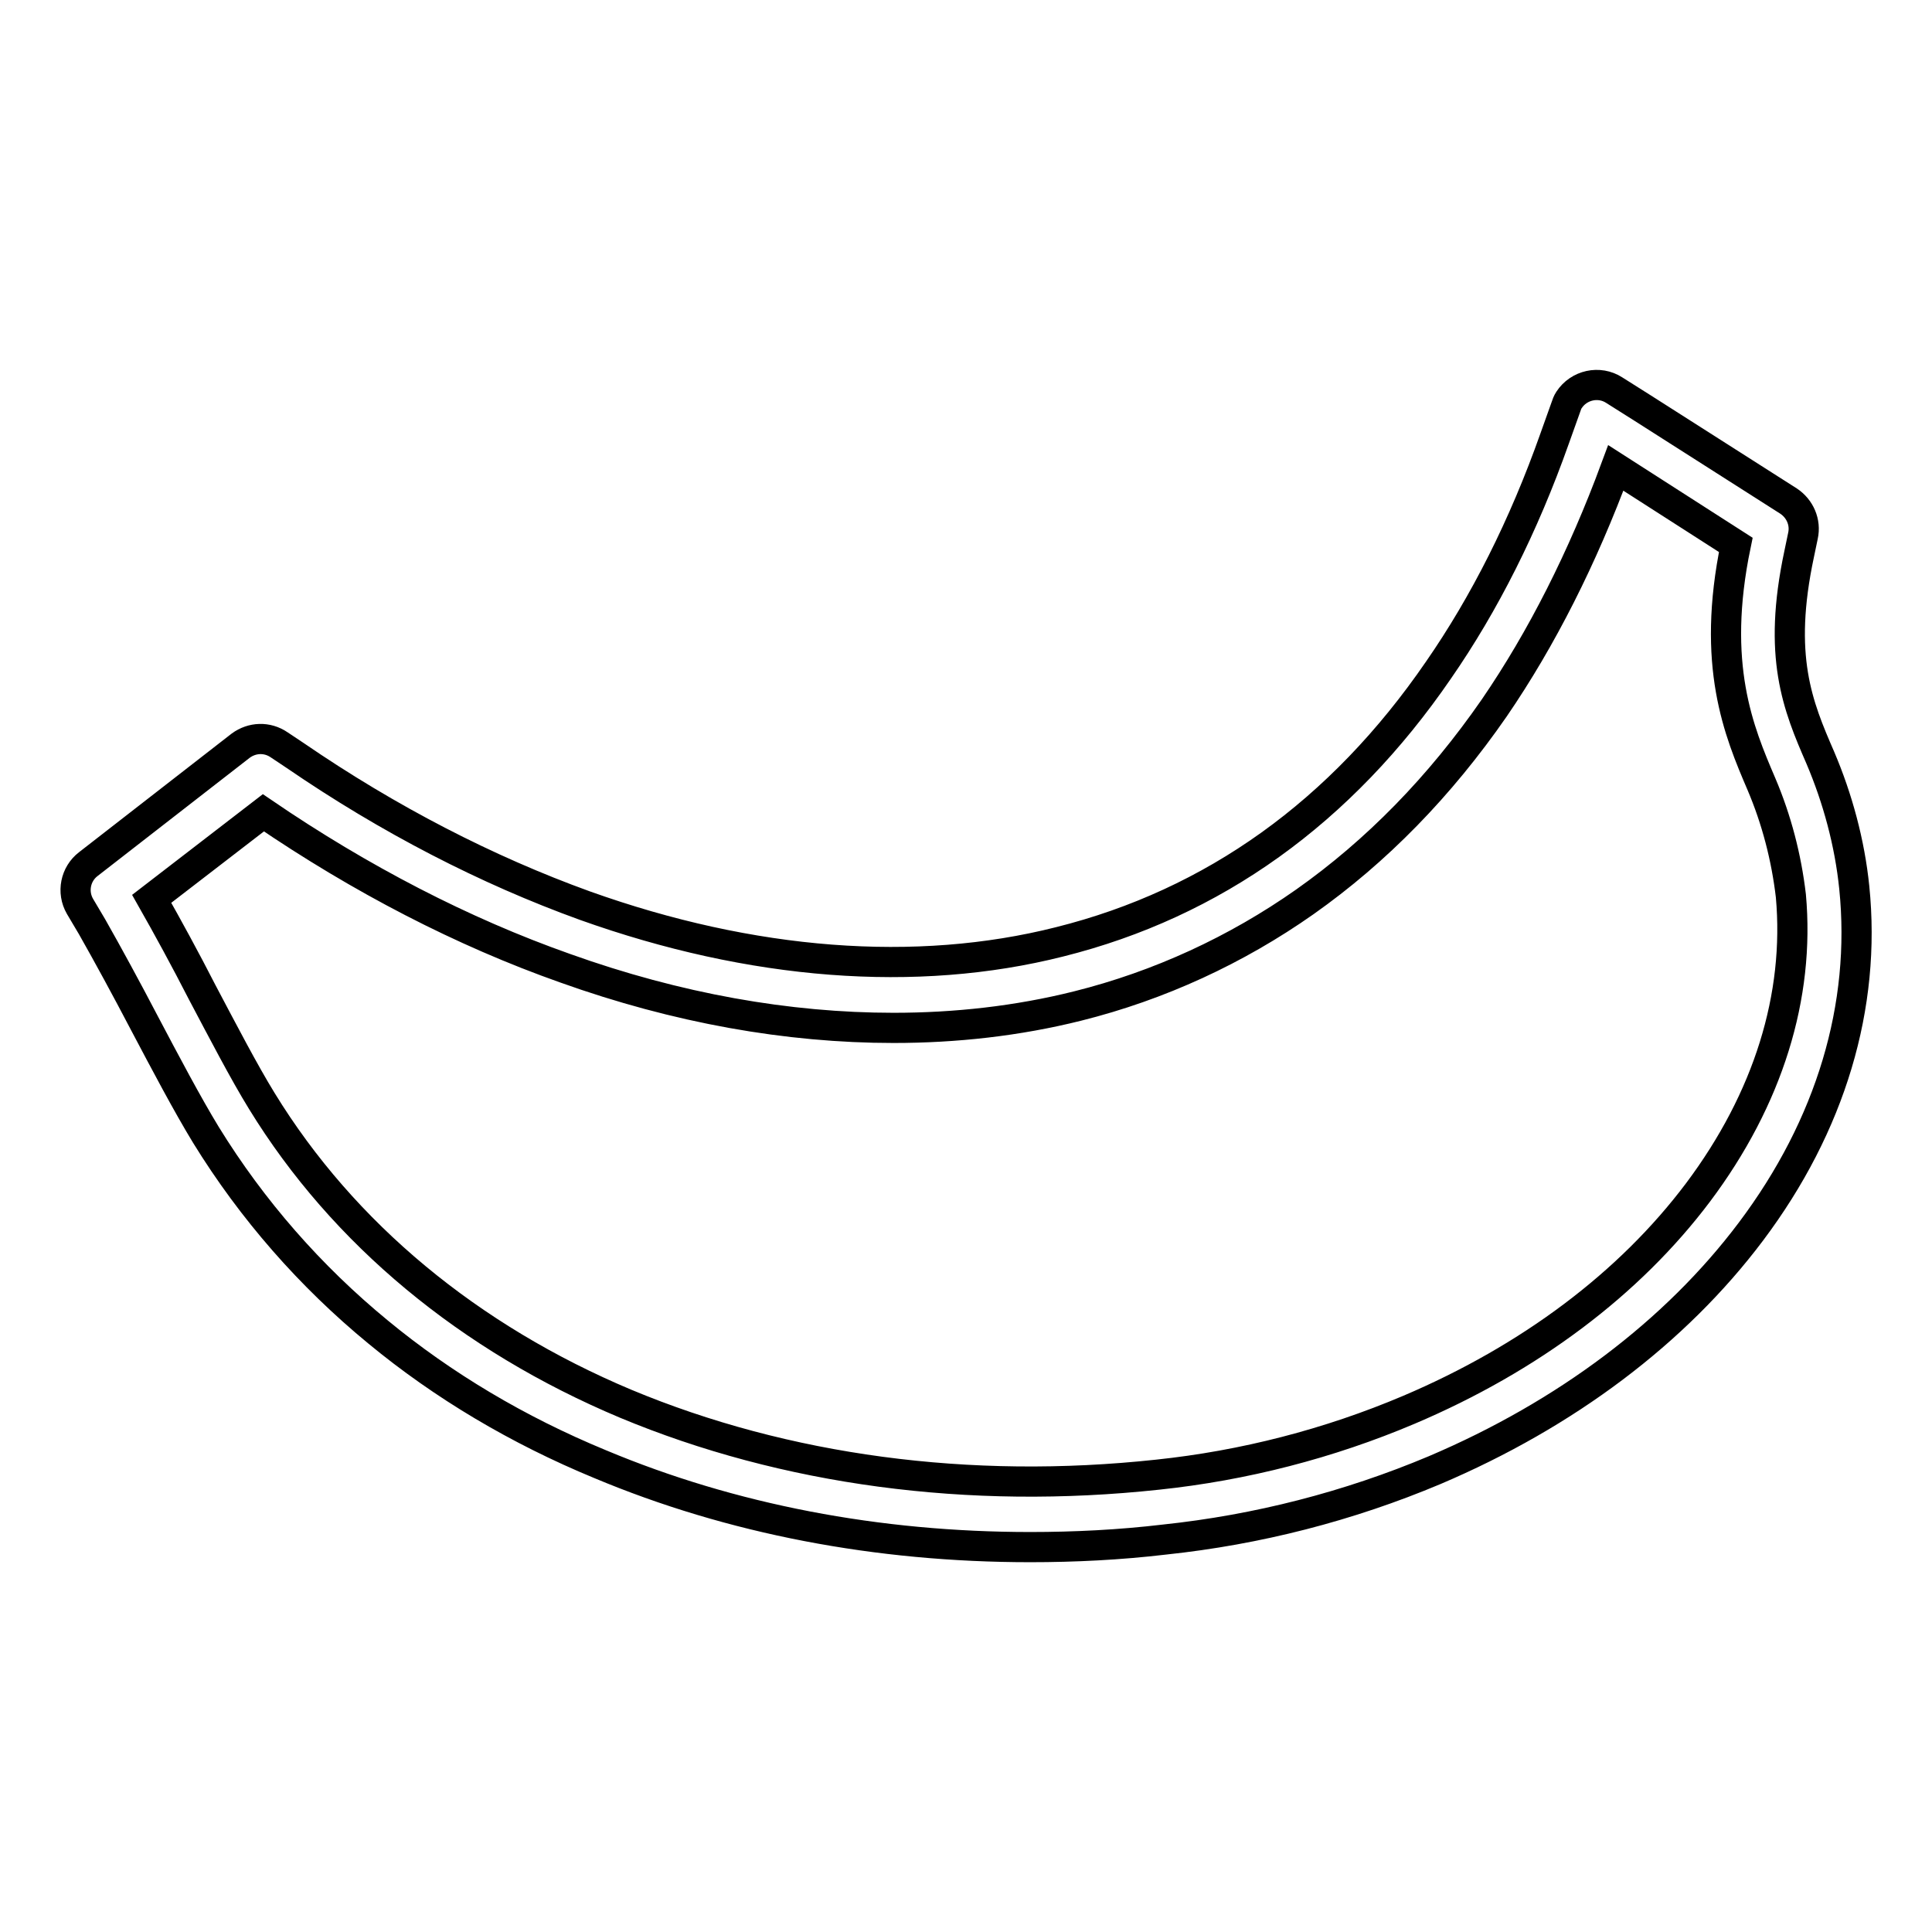 <?xml version="1.0" encoding="utf-8"?>
<!-- Svg Vector Icons : http://www.onlinewebfonts.com/icon -->
<!DOCTYPE svg PUBLIC "-//W3C//DTD SVG 1.1//EN" "http://www.w3.org/Graphics/SVG/1.1/DTD/svg11.dtd">
<svg version="1.1" xmlns="http://www.w3.org/2000/svg" xmlns:xlink="http://www.w3.org/1999/xlink" x="0px" y="0px" viewBox="0 0 256 256" enable-background="new 0 0 256 256" xml:space="preserve">
<g> <path stroke-width="4" fill-opacity="0" stroke="#000000"  d="M245.7,117.6c-0.6-5.9-2.2-11.8-4.5-17.2c-3-6.9-5.7-13.4-2.8-27l0.5-2.4c0.4-1.8-0.4-3.6-1.9-4.6 l-19.3-12.3l-3.8-2.4c-2-1.3-4.7-0.7-6,1.3c-0.2,0.3-0.3,0.6-0.4,0.9l-1.5,4.2c-4.1,11.6-9.3,21.9-15.4,30.7 c-12.9,18.8-29.8,30.9-50.2,36c-19,4.8-40.8,3.1-62.9-4.8c-13-4.7-26-11.4-38.4-19.9L37,98.7c-1.6-1.1-3.6-1-5.1,0.1l-20.2,15.7 c-1.7,1.3-2.2,3.7-1.1,5.6l1.6,2.7c2.1,3.7,4.6,8.3,6.9,12.7c2.8,5.3,5.7,10.8,8.2,14.9c6.1,9.9,13.8,18.7,22.8,26.1 c8.6,7.1,18.5,13,29.4,17.5c17.4,7.3,36.8,11,57,11c5.9,0,11.9-0.3,17.8-1c12.3-1.3,24.4-4.4,35.8-9.2 c17.4-7.4,31.9-18.3,41.9-31.6C242.6,149.1,247.3,133.3,245.7,117.6z M225,158c-9.1,12.1-22.3,22-38.3,28.8 c-10.6,4.5-21.9,7.4-33.3,8.6c-25,2.7-49.4-0.6-70.5-9.4c-20.7-8.7-37.4-22.5-48.2-40.1c-2.4-3.9-5.2-9.3-7.9-14.4 c-2.2-4.3-4.6-8.7-6.7-12.4l14.8-11.4c12.9,8.8,26.4,15.8,40,20.6c14.8,5.3,29.5,7.9,43.5,7.9c8.2,0,16.4-0.9,24.4-2.9 c10.8-2.7,21-7.4,30.1-13.8c9.5-6.7,17.9-15.3,25.1-25.7c6.3-9.2,11.7-19.9,16.1-31.8l15.9,10.2c-3.3,15.9,0.4,24.7,3.4,31.7 c2,4.7,3.3,9.7,3.9,14.8C238.5,132,234.3,145.6,225,158L225,158z"/></g>
</svg>